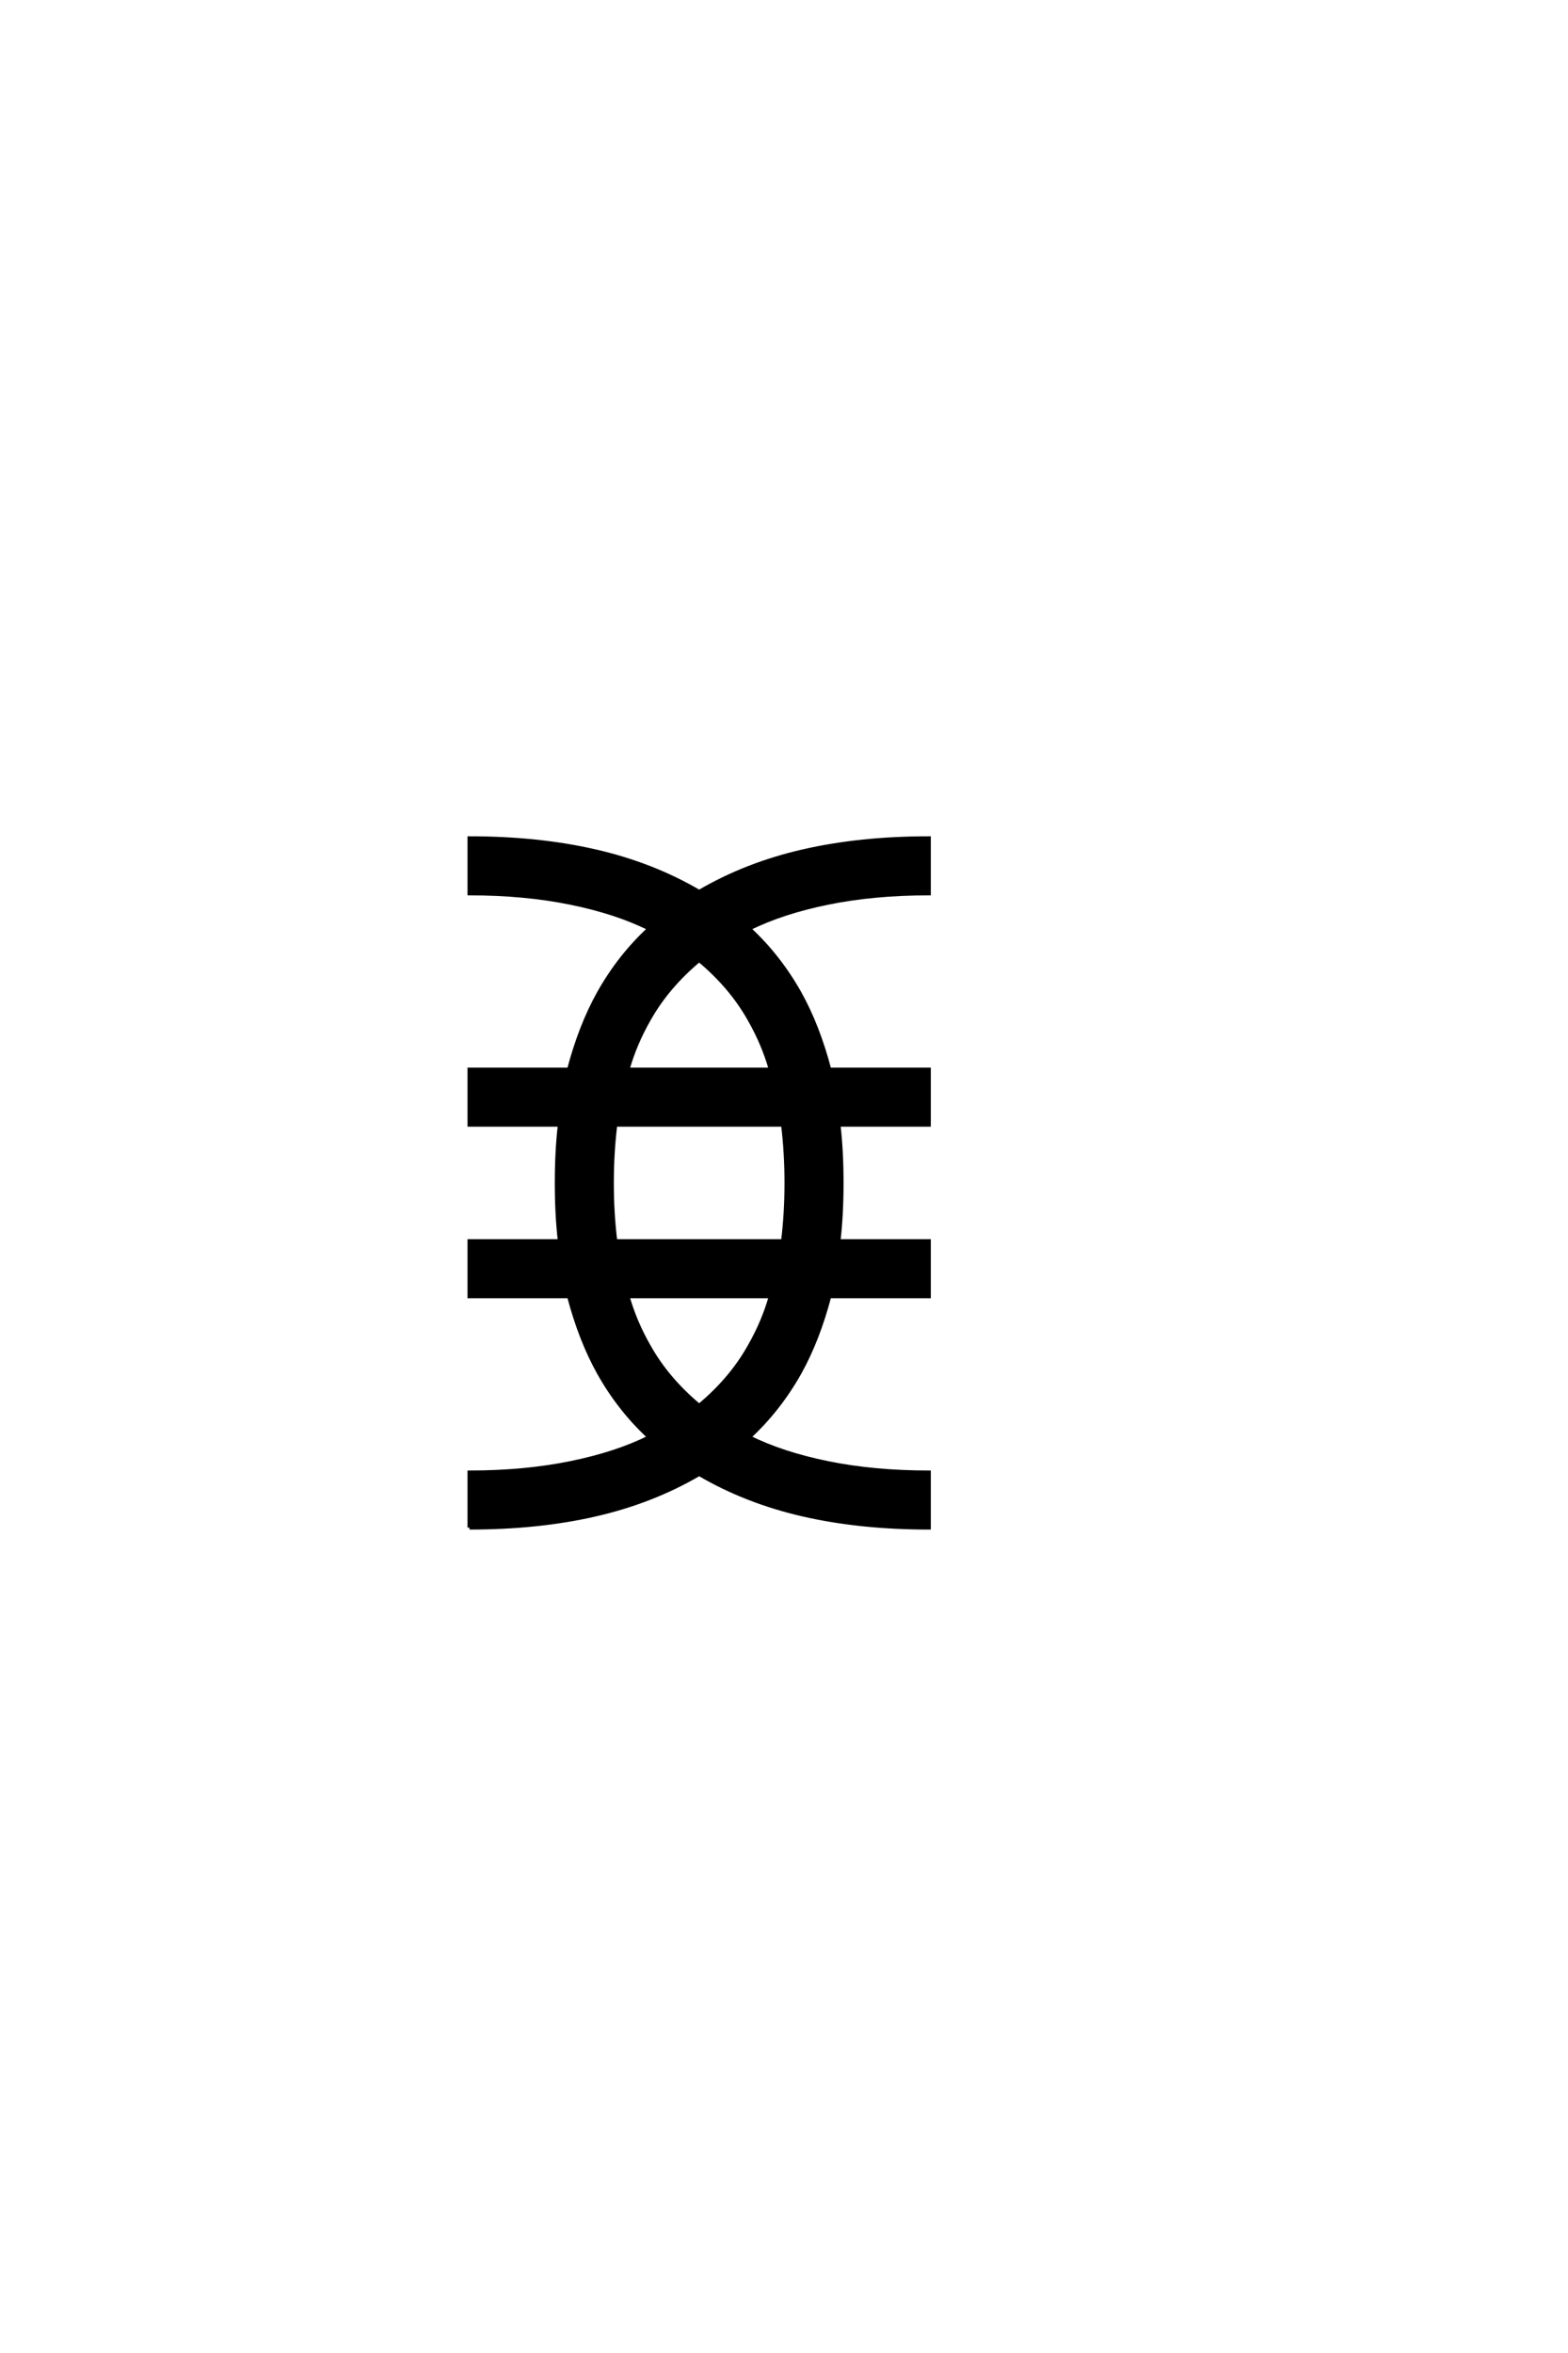 <?xml version="1.0" encoding="UTF-8"?>
<!DOCTYPE svg PUBLIC "-//W3C//DTD SVG 1.0//EN" "http://www.w3.org/TR/2001/REC-SVG-20010904/DTD/svg10.dtd">

<svg xmlns="http://www.w3.org/2000/svg" version="1.0" width="40" height="60">

  <g transform="scale(0.1 -0.1) translate(110.0 -370.0)">
    <path d="M9.766 -19.531
L9.766 -5.469
Q23.828 -5.469 35.547 -3.078
Q47.266 -0.688 55.672 3.516
Q48.047 10.547 42.781 19.922
Q38.094 28.328 35.156 39.453
L9.766 39.453
L9.766 53.516
L32.812 53.516
Q32.031 60.156 32.031 68.359
Q32.031 76.562 32.812 83.203
L9.766 83.203
L9.766 97.266
L35.156 97.266
Q38.094 108.406 42.781 116.797
Q48.047 126.172 55.672 133.203
Q47.266 137.406 35.547 139.797
Q23.828 142.188 9.766 142.188
L9.766 156.25
Q27.344 156.25 41.844 152.922
Q56.344 149.609 68.359 142.578
Q80.375 149.609 94.875 152.922
Q109.375 156.25 126.953 156.25
L126.953 142.188
Q112.891 142.188 101.172 139.797
Q89.453 137.406 81.062 133.203
Q88.672 126.172 93.953 116.797
Q98.641 108.406 101.562 97.266
L126.953 97.266
L126.953 83.203
L103.906 83.203
Q104.688 76.562 104.688 68.359
Q104.688 60.156 103.906 53.516
L126.953 53.516
L126.953 39.453
L101.562 39.453
Q98.641 28.328 93.953 19.922
Q88.672 10.547 81.062 3.516
Q89.453 -0.688 101.172 -3.078
Q112.891 -5.469 126.953 -5.469
L126.953 -19.531
Q109.375 -19.531 94.875 -16.203
Q80.375 -12.891 68.359 -5.859
Q56.344 -12.891 41.844 -16.203
Q27.344 -19.531 9.766 -19.531
Q27.344 -19.531 9.766 -19.531
M68.359 11.531
Q76.562 18.359 81.25 26.766
Q84.766 32.906 86.625 39.453
L50.094 39.453
Q51.953 32.906 55.469 26.766
Q60.156 18.359 68.359 11.531
Q60.156 18.359 68.359 11.531
M46.969 53.516
L89.75 53.516
Q90.625 60.641 90.625 68.359
Q90.625 76.078 89.75 83.203
L46.969 83.203
Q46.094 76.078 46.094 68.359
Q46.094 60.641 46.969 53.516
Q46.094 60.641 46.969 53.516
M50.094 97.266
L86.625 97.266
Q84.766 103.812 81.25 109.969
Q76.562 118.359 68.359 125.203
Q60.156 118.359 55.469 109.969
Q51.953 103.812 50.094 97.266
" style="fill: #000000; stroke: #000000"/>
  </g>
</svg>
